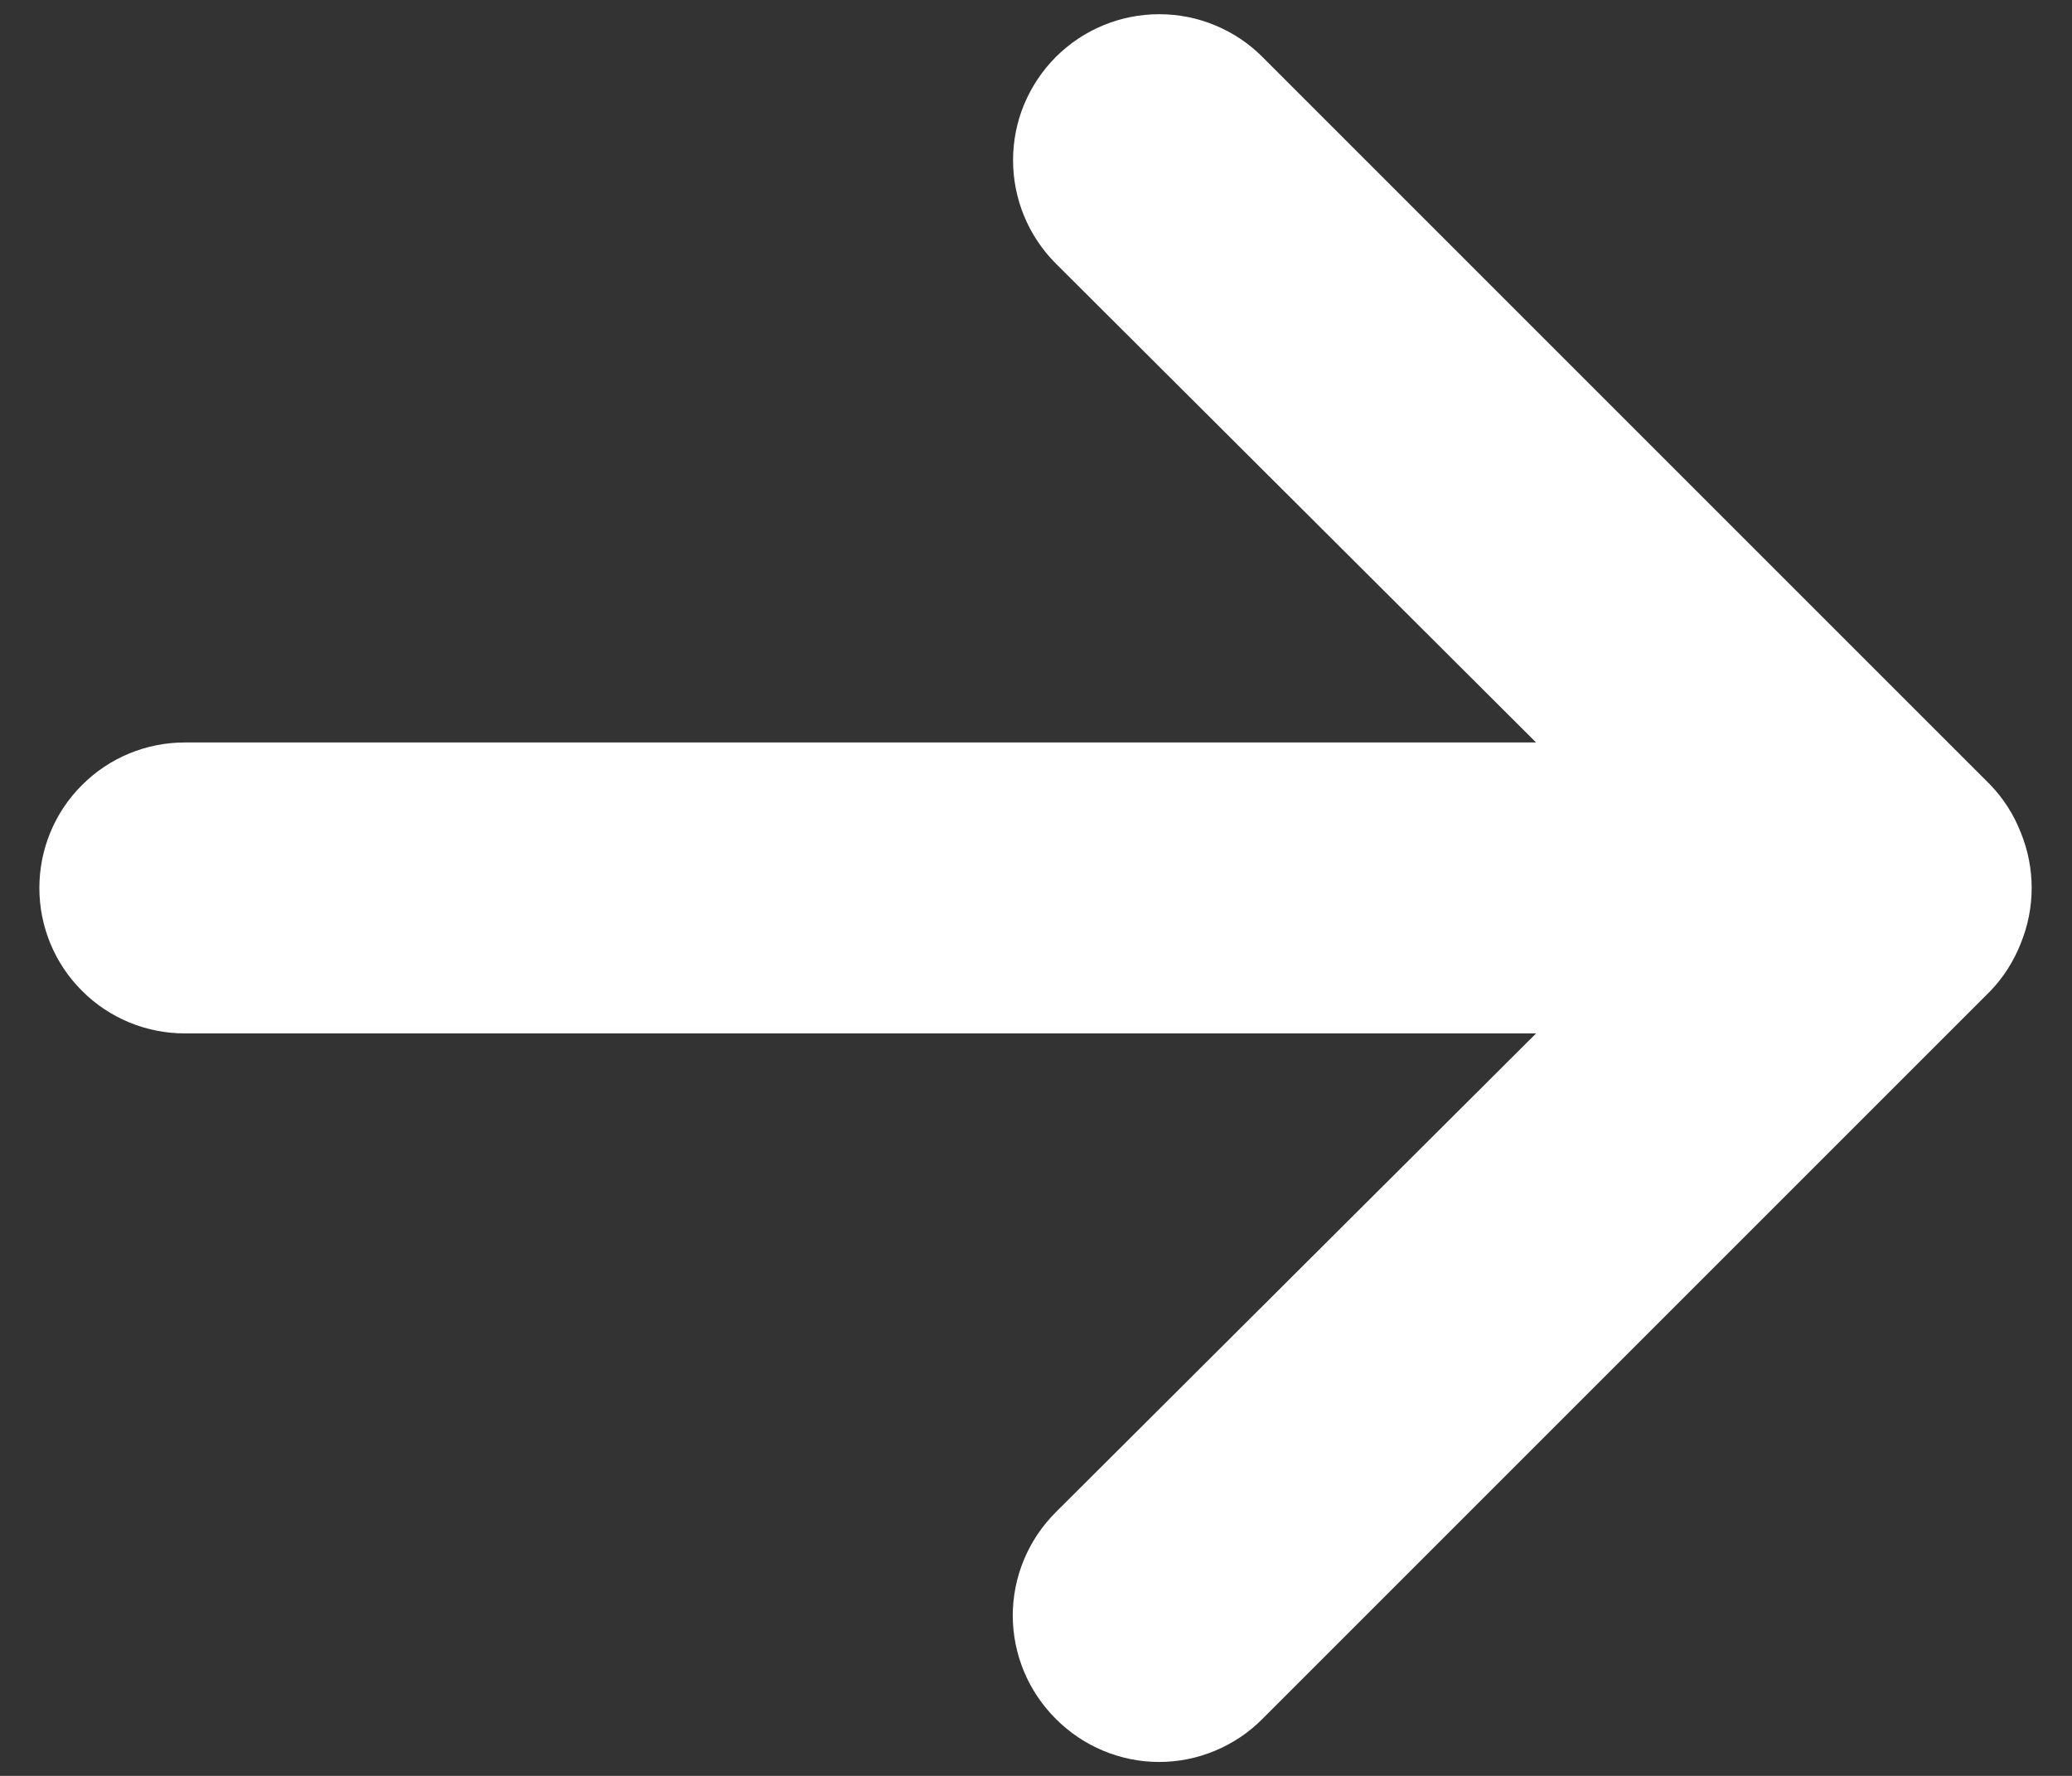 <svg width="14" height="12" viewBox="0 0 14 12" fill="none" xmlns="http://www.w3.org/2000/svg">
<rect x="0" y="0" width="14" height="12" fill="#333333" stroke="none"/>
<path d="M13.654 5.626C13.607 5.505 13.537 5.395 13.447 5.302L8.53 0.385C8.439 0.293 8.33 0.221 8.21 0.171C8.09 0.121 7.962 0.096 7.832 0.096C7.57 0.096 7.319 0.2 7.134 0.385C7.042 0.477 6.97 0.586 6.92 0.705C6.87 0.825 6.845 0.954 6.845 1.083C6.845 1.345 6.949 1.596 7.134 1.781L10.379 5.017H1.249C0.988 5.017 0.738 5.12 0.554 5.305C0.369 5.489 0.266 5.739 0.266 6C0.266 6.261 0.369 6.511 0.554 6.695C0.738 6.88 0.988 6.983 1.249 6.983H10.379L7.134 10.218C7.042 10.31 6.969 10.418 6.919 10.538C6.869 10.658 6.843 10.787 6.843 10.916C6.843 11.046 6.869 11.175 6.919 11.295C6.969 11.415 7.042 11.523 7.134 11.615C7.226 11.707 7.334 11.78 7.454 11.83C7.574 11.88 7.702 11.906 7.832 11.906C7.962 11.906 8.091 11.88 8.21 11.83C8.33 11.78 8.439 11.707 8.53 11.615L13.447 6.698C13.537 6.605 13.607 6.494 13.654 6.374C13.752 6.134 13.752 5.866 13.654 5.626Z" fill="white"/>
</svg>
